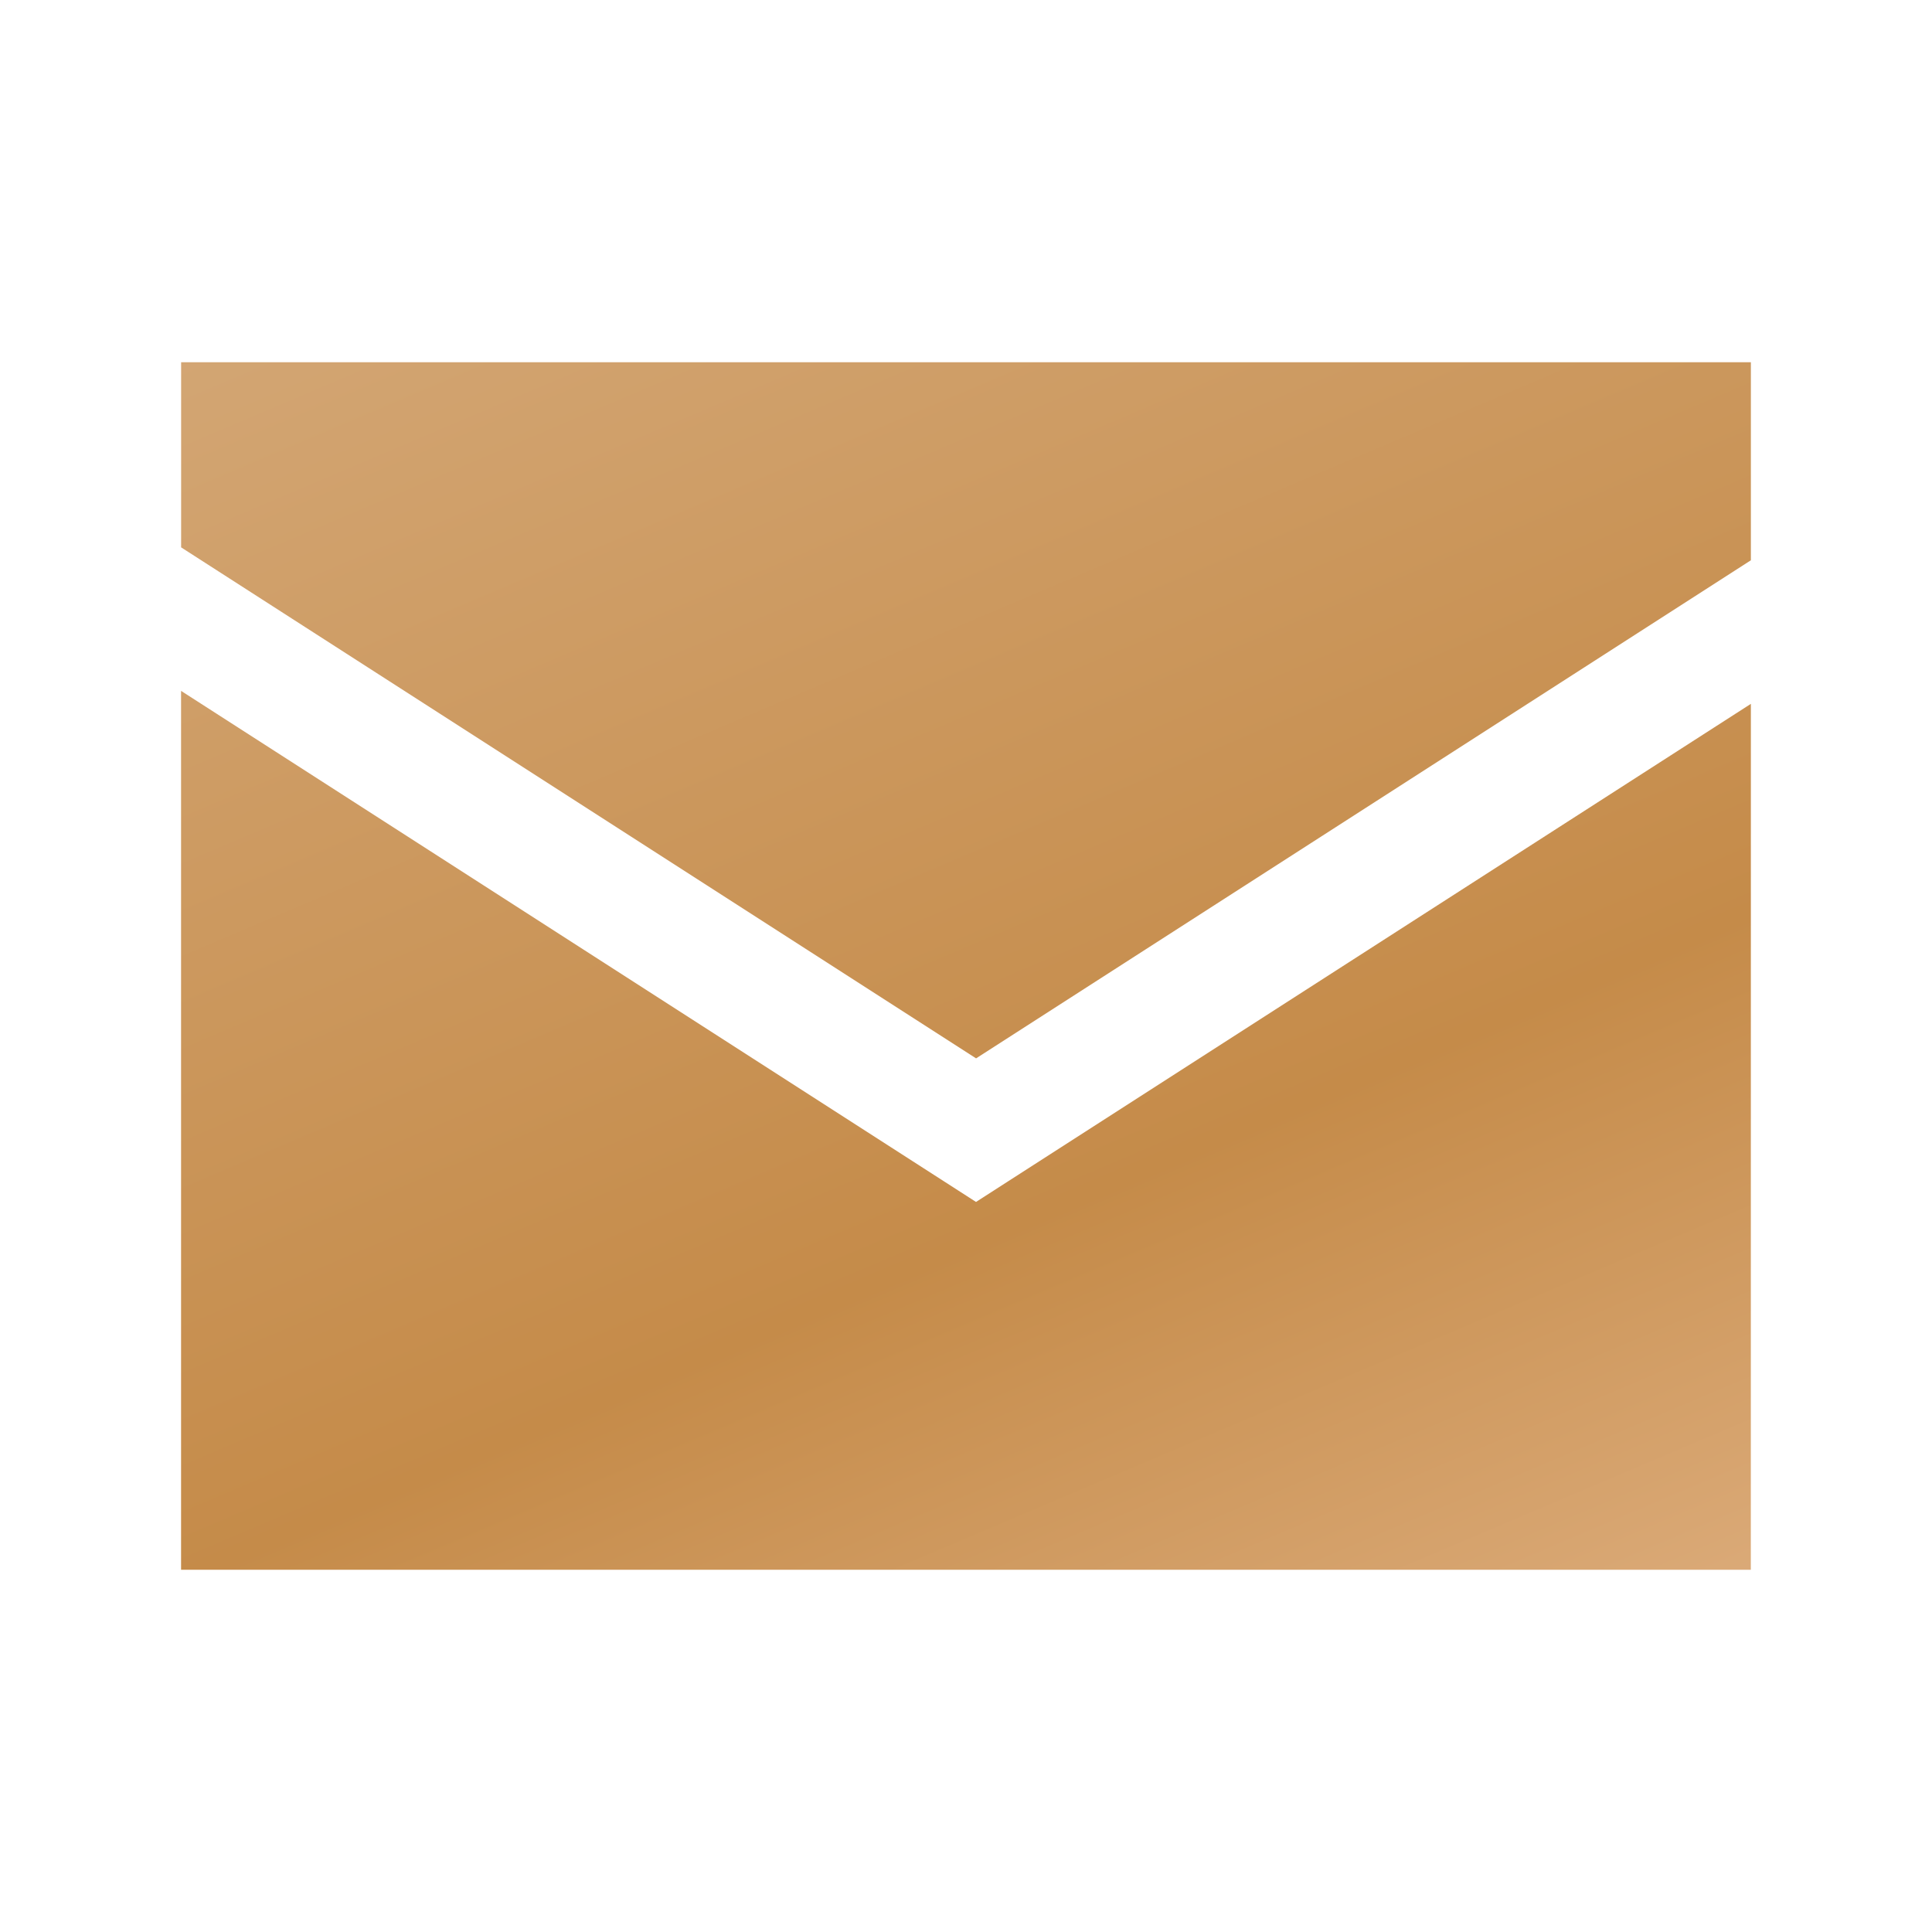 <svg fill="none" height="32" viewBox="0 0 32 32" width="32" xmlns="http://www.w3.org/2000/svg" xmlns:xlink="http://www.w3.org/1999/xlink"><linearGradient id="a" gradientUnits="userSpaceOnUse" x1="29" x2="11.666" y1="28.308" y2="-12.508"><stop offset="0" stop-color="#dfb081"/><stop offset=".273" stop-color="#c58b49"/><stop offset=".703" stop-color="#d3a674"/><stop offset=".951" stop-color="#d4b082"/></linearGradient><path clip-rule="evenodd" d="m29 6h-26v3.066l13.167 8.464 12.833-8.25zm0 5.658-12.293 7.902-.541.348-.541-.348-12.626-8.117v14.557h26z" fill="url(#a)" fill-rule="evenodd"/></svg>